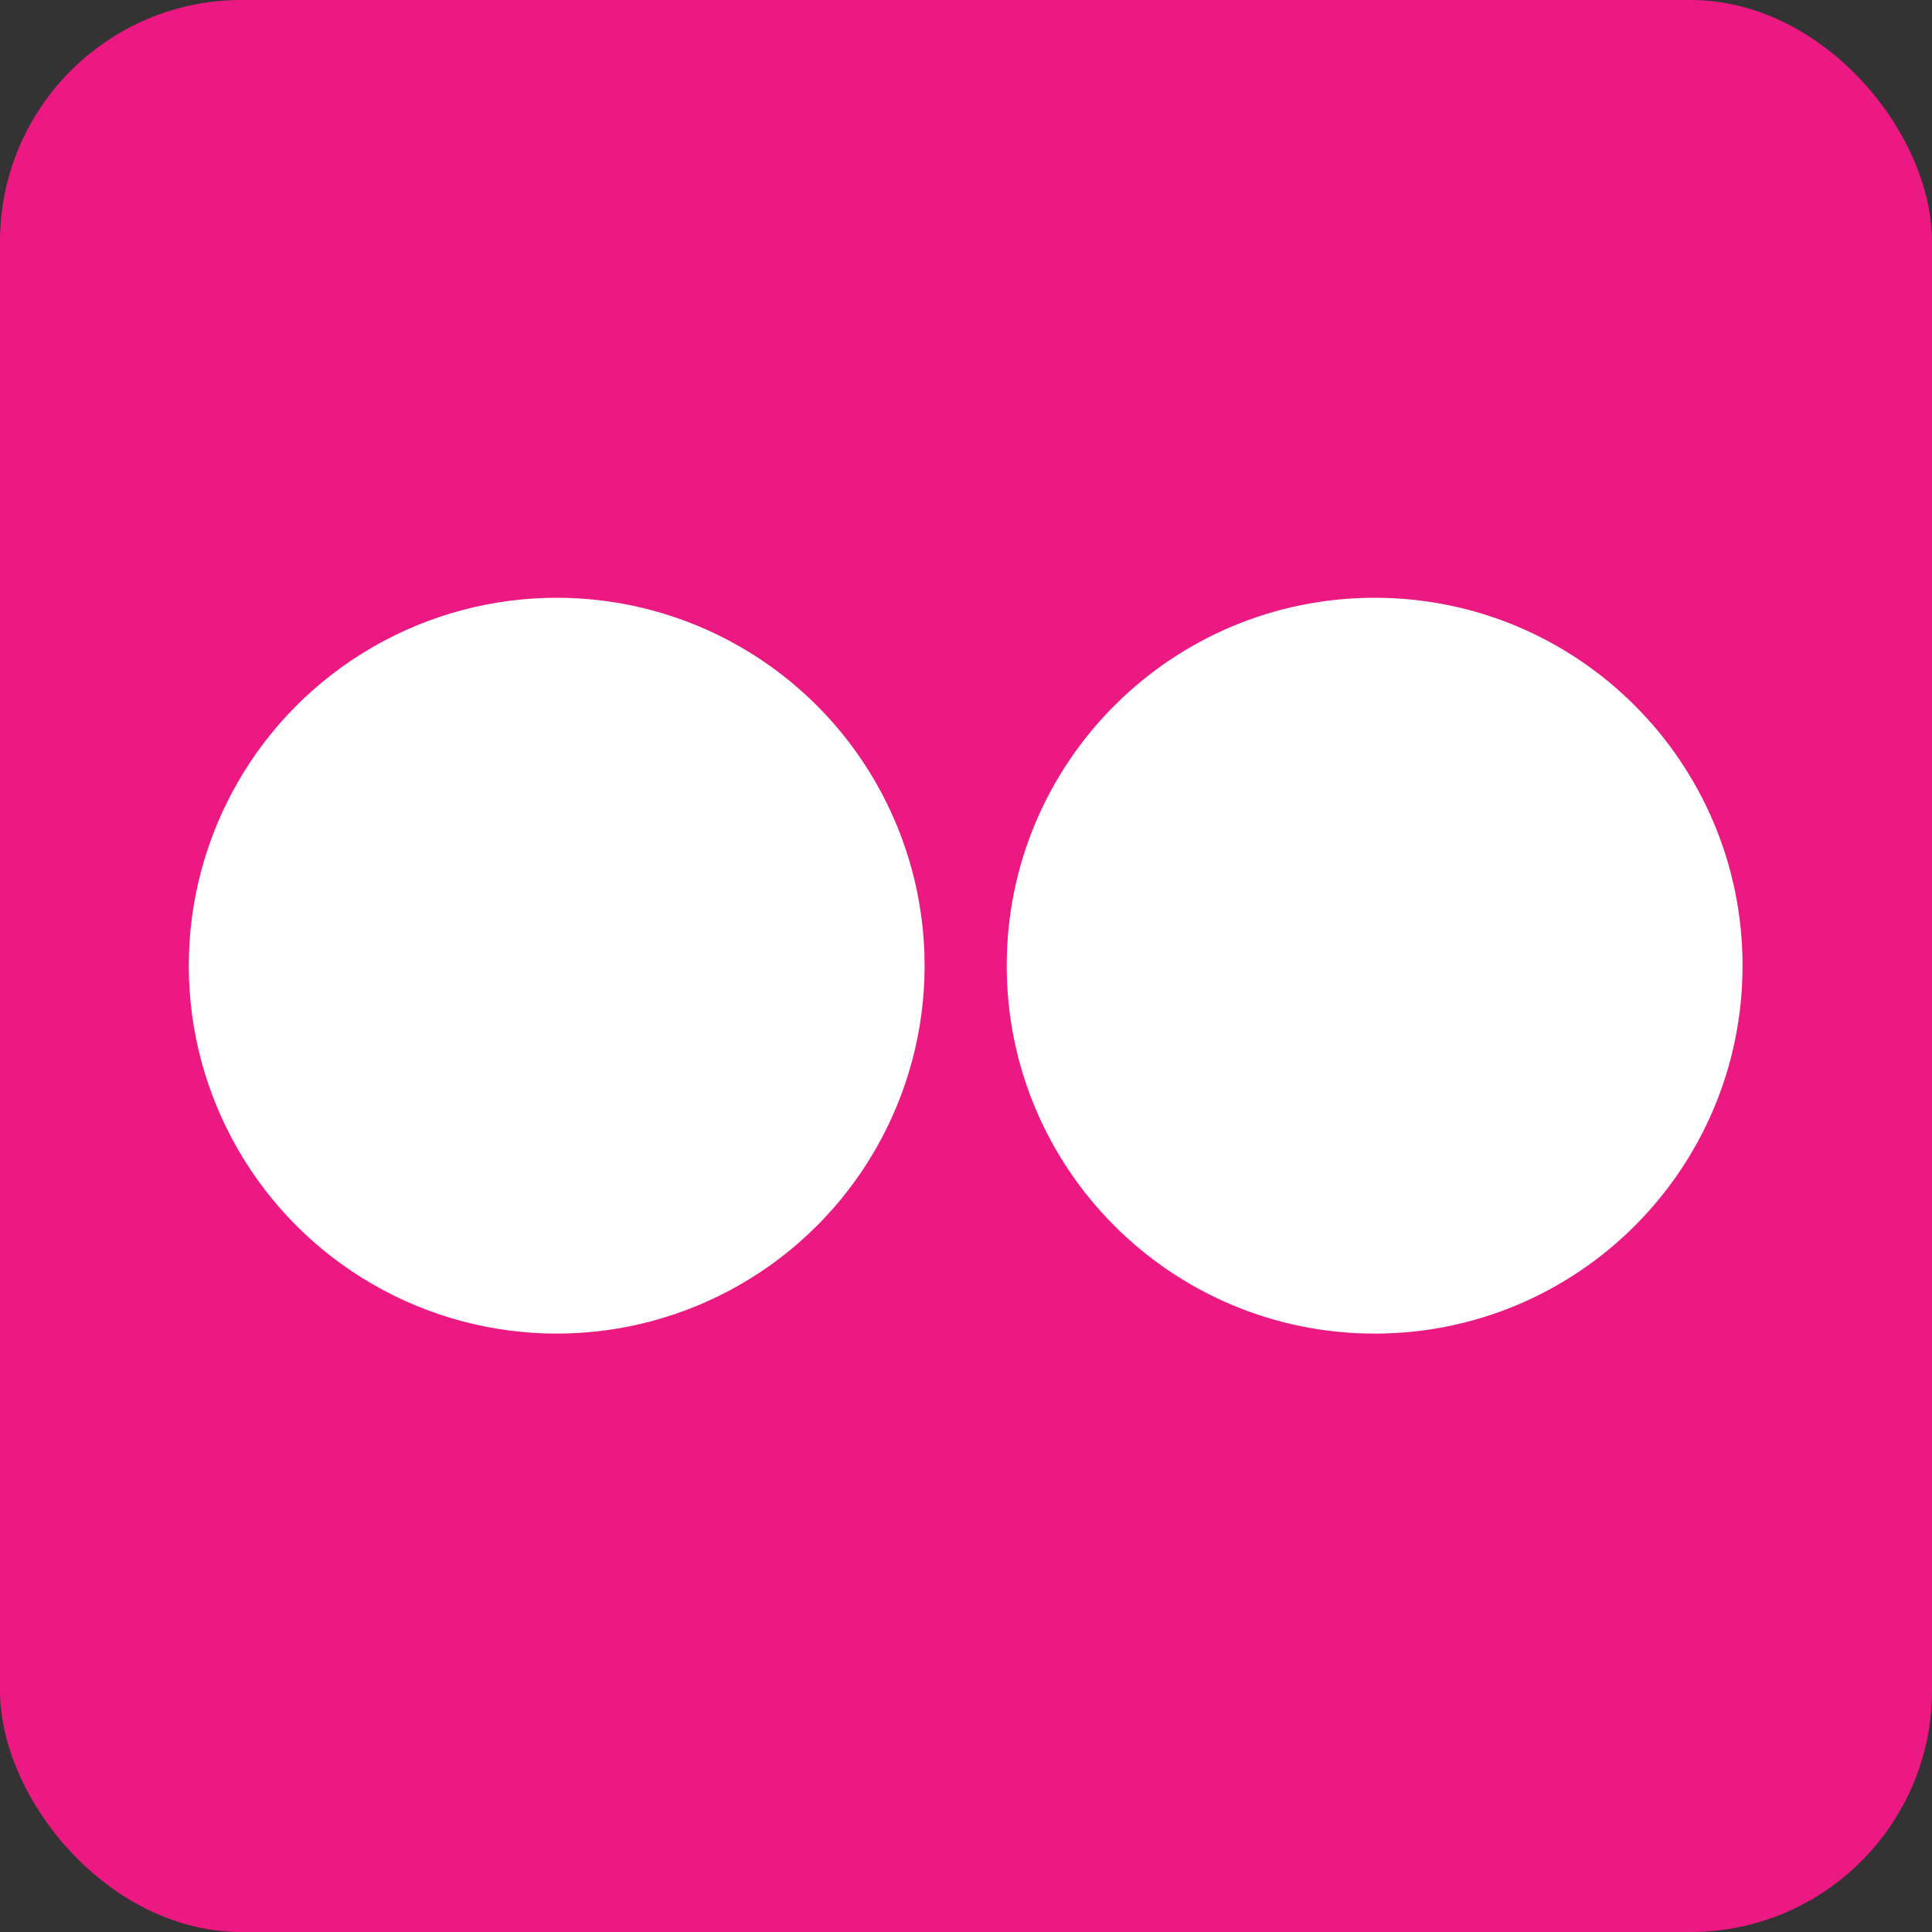 <?xml version="1.0" ?><svg height="512" id="Layer_1" version="1.1" viewBox="0 0 512 512" width="512" xml:space="preserve" xmlns="http://www.w3.org/2000/svg" xmlns:cc="http://creativecommons.org/ns#" xmlns:dc="http://purl.org/dc/elements/1.1/" xmlns:inkscape="http://www.inkscape.org/namespaces/inkscape" xmlns:rdf="http://www.w3.org/1999/02/22-rdf-syntax-ns#" xmlns:sodipodi="http://sodipodi.sourceforge.net/DTD/sodipodi-0.dtd" xmlns:svg="http://www.w3.org/2000/svg"><rect x="0" y="0" width="512" height="512" fill="#333333" stroke="none"/><defs id="defs12"/><g id="g4421"><rect height="512" id="rect2987" rx="64" ry="64" style="fill:#ed1983;fill-opacity:1;fill-rule:nonzero;stroke:none" width="512" x="0" y="0"/><g id="g9-3" transform="matrix(1.251,0,0,1.251,-64.367,-48.311)"><circle cx="169.383" cy="243.187" d="m 247.321,243.187 c 0,43.044 -34.894,77.938 -77.938,77.938 -43.044,0 -77.938,-34.894 -77.938,-77.938 0,-43.044 34.894,-77.938 77.938,-77.938 43.044,0 77.938,34.894 77.938,77.938 z" id="circle11" r="77.938" style="fill:#ffffff"/><path d="m 420.59,243.187 c 0,43.045 -34.896,77.938 -77.941,77.938 -43.041,0 -77.936,-34.893 -77.936,-77.938 0,-43.044 34.895,-77.938 77.936,-77.938 43.044,0.001 77.941,34.894 77.941,77.938 z" id="path13-8" style="fill:#ffffff"/></g></g></svg>